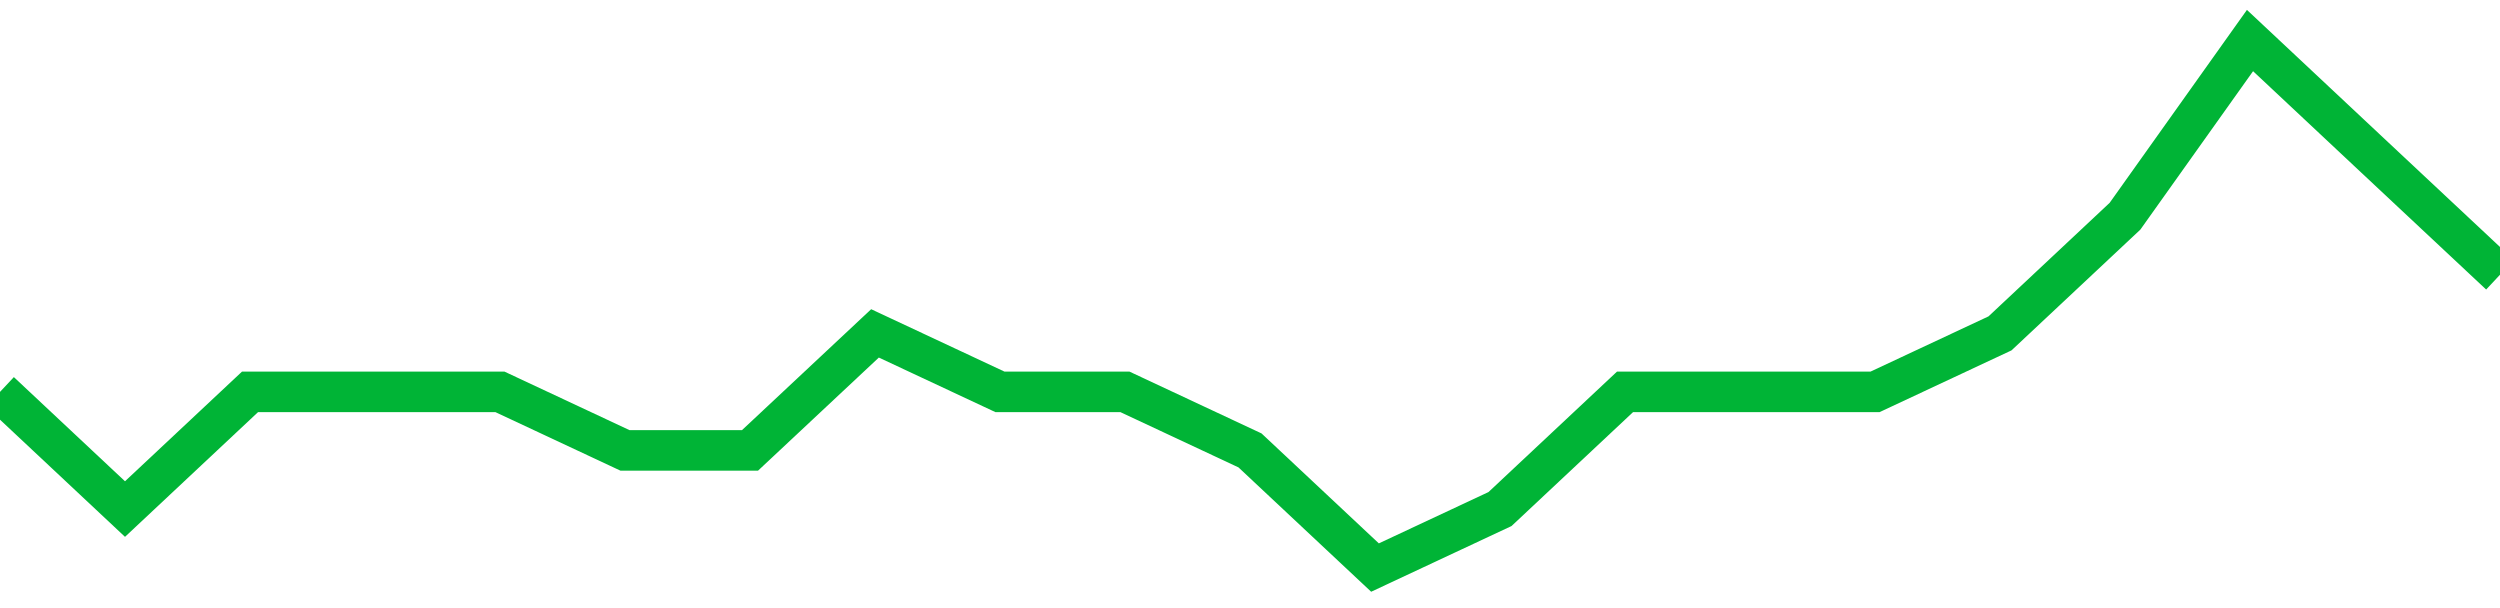 <!-- Generated with https://github.com/jxxe/sparkline/ --><svg viewBox="0 0 185 45" class="sparkline" xmlns="http://www.w3.org/2000/svg"><path class="sparkline--fill" d="M 0 29 L 0 29 L 9.25 37.67 L 18.5 29 L 27.75 29 L 37 29 L 46.25 33.33 L 55.5 33.33 L 64.75 24.67 L 74 29 L 83.25 29 L 92.5 33.33 L 101.75 42 L 111 37.67 L 120.25 29 L 129.5 29 L 138.75 29 L 148 24.67 L 157.25 16 L 166.5 3 L 175.75 11.67 L 185 20.33 V 45 L 0 45 Z" stroke="none" fill="none" ></path><path class="sparkline--line" d="M 0 29 L 0 29 L 9.25 37.67 L 18.5 29 L 27.75 29 L 37 29 L 46.25 33.33 L 55.5 33.33 L 64.75 24.67 L 74 29 L 83.25 29 L 92.5 33.33 L 101.75 42 L 111 37.67 L 120.25 29 L 129.5 29 L 138.75 29 L 148 24.67 L 157.25 16 L 166.5 3 L 175.75 11.67 L 185 20.33" fill="none" stroke-width="3" stroke="#00B436" ></path></svg>